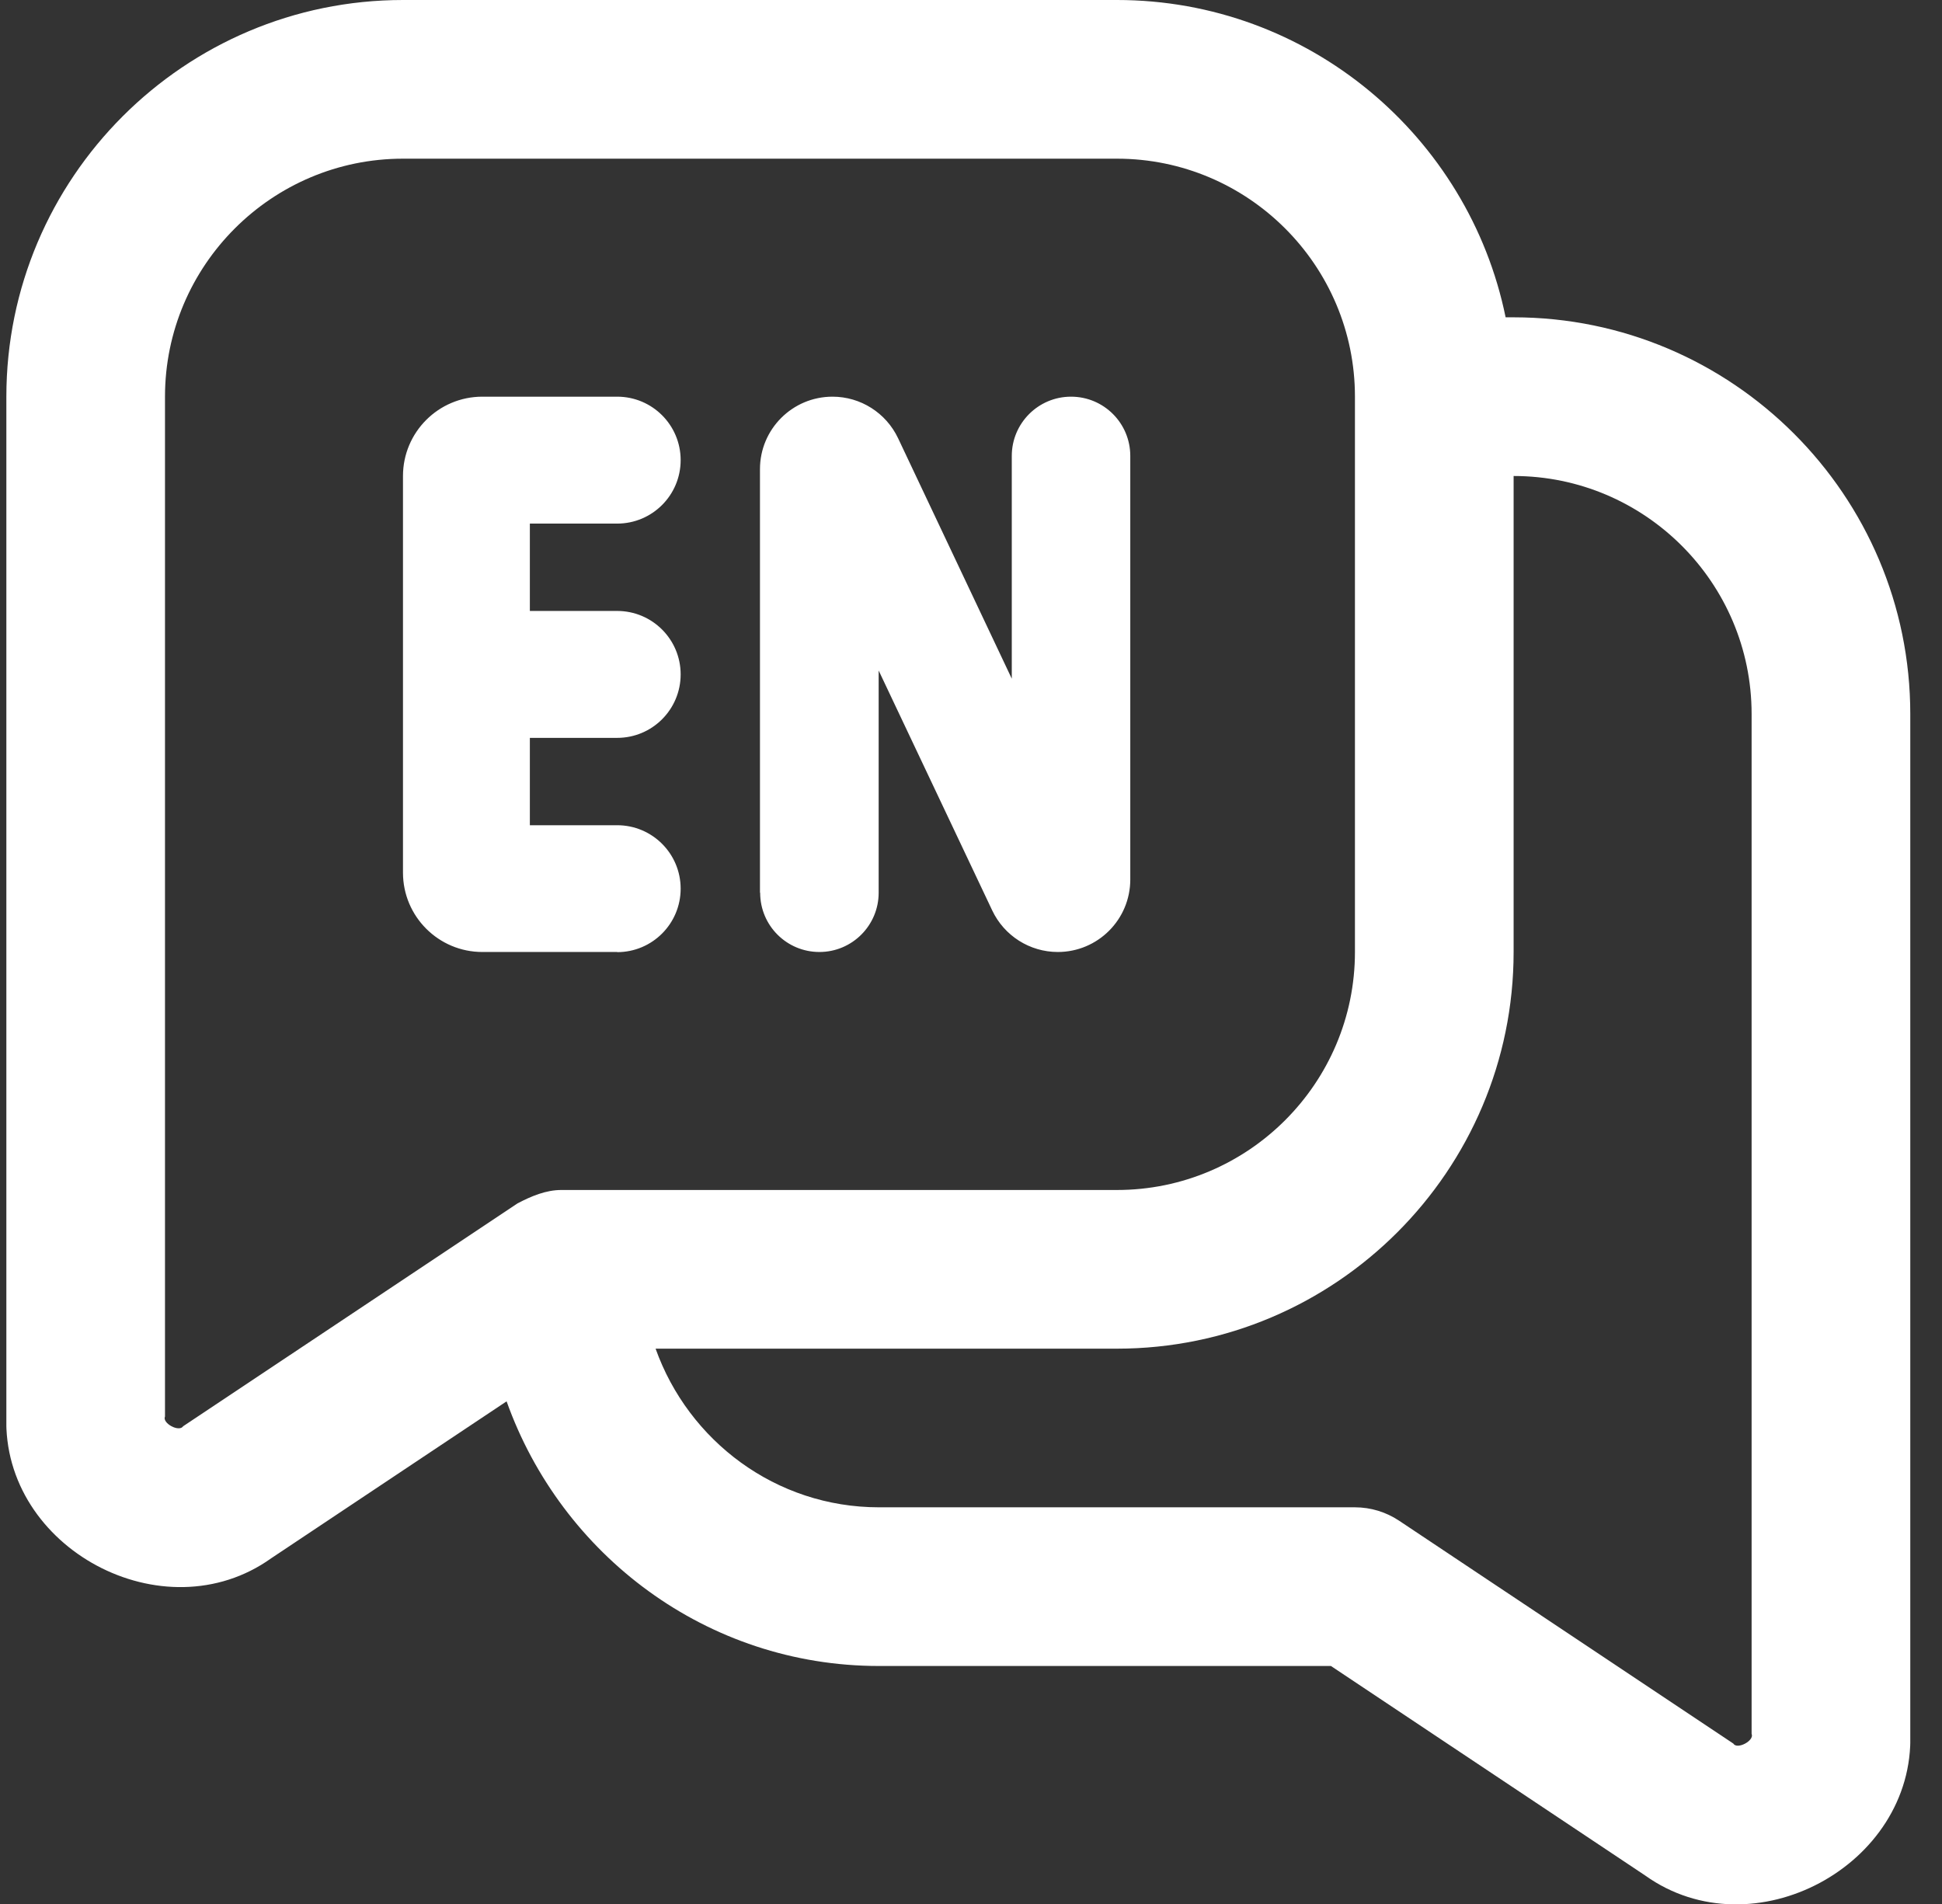 <svg width="51" height="50" viewBox="0 0 51 50" fill="none" xmlns="http://www.w3.org/2000/svg">
<rect x="0" y="0" width="51" height="50" fill="#333333" stroke="none"/>
<g clip-path="url(#clip0_394_1779)">
<path d="M39.75 8.333H39.54C38.571 3.585 34.365 0 29.333 0H10.583C4.84 0 0.167 4.673 0.167 10.417V37.198C0.054 40.663 4.3 42.938 7.123 40.921L13.304 36.8C14.742 40.835 18.561 43.75 23.083 43.75H34.952L43.208 49.254C46.033 51.269 50.277 48.996 50.167 45.531V18.75C50.167 13.006 45.494 8.333 39.75 8.333ZM4.81 37.454C4.706 37.619 4.252 37.373 4.333 37.198V10.417C4.333 6.971 7.138 4.167 10.583 4.167H29.333C32.779 4.167 35.583 6.971 35.583 10.417V25C35.583 28.446 32.779 31.25 29.333 31.25H14.75C14.338 31.248 13.952 31.413 13.594 31.6L4.81 37.454ZM46 45.531C46.081 45.71 45.619 45.954 45.521 45.788L36.74 39.933C36.398 39.706 35.996 39.583 35.583 39.583H23.083C20.371 39.583 18.079 37.835 17.217 35.417H29.333C35.077 35.417 39.75 30.744 39.75 25V12.5C43.196 12.5 46 15.304 46 18.75V45.531ZM16.208 25H12.667C11.517 25 10.583 24.067 10.583 22.917V12.5C10.583 11.35 11.517 10.417 12.667 10.417H16.208C17.129 10.417 17.875 11.162 17.875 12.083C17.875 13.004 17.129 13.75 16.208 13.75H13.915V16.044H16.208C17.129 16.044 17.875 16.79 17.875 17.71C17.875 18.631 17.129 19.377 16.208 19.377H13.915V21.671H16.208C17.129 21.671 17.875 22.417 17.875 23.337C17.875 24.258 17.129 25.004 16.208 25.004V25ZM19.958 23.444V12.321C19.958 11.269 20.811 10.417 21.863 10.417C22.6 10.417 23.269 10.842 23.585 11.508L26.571 17.823V11.973C26.571 11.115 27.267 10.417 28.127 10.417C28.988 10.417 29.683 11.113 29.683 11.973V23.096C29.683 24.148 28.831 25 27.779 25C27.044 25 26.373 24.575 26.058 23.91L23.075 17.608V23.444C23.075 24.302 22.379 25 21.519 25C20.658 25 19.963 24.304 19.963 23.444H19.958Z" fill="white"/>
</g>
<defs>
<clipPath id="clip0_394_1779">
<rect width="50" height="50" fill="white" transform="translate(0.167)"/>
</clipPath>
</defs>
</svg>
